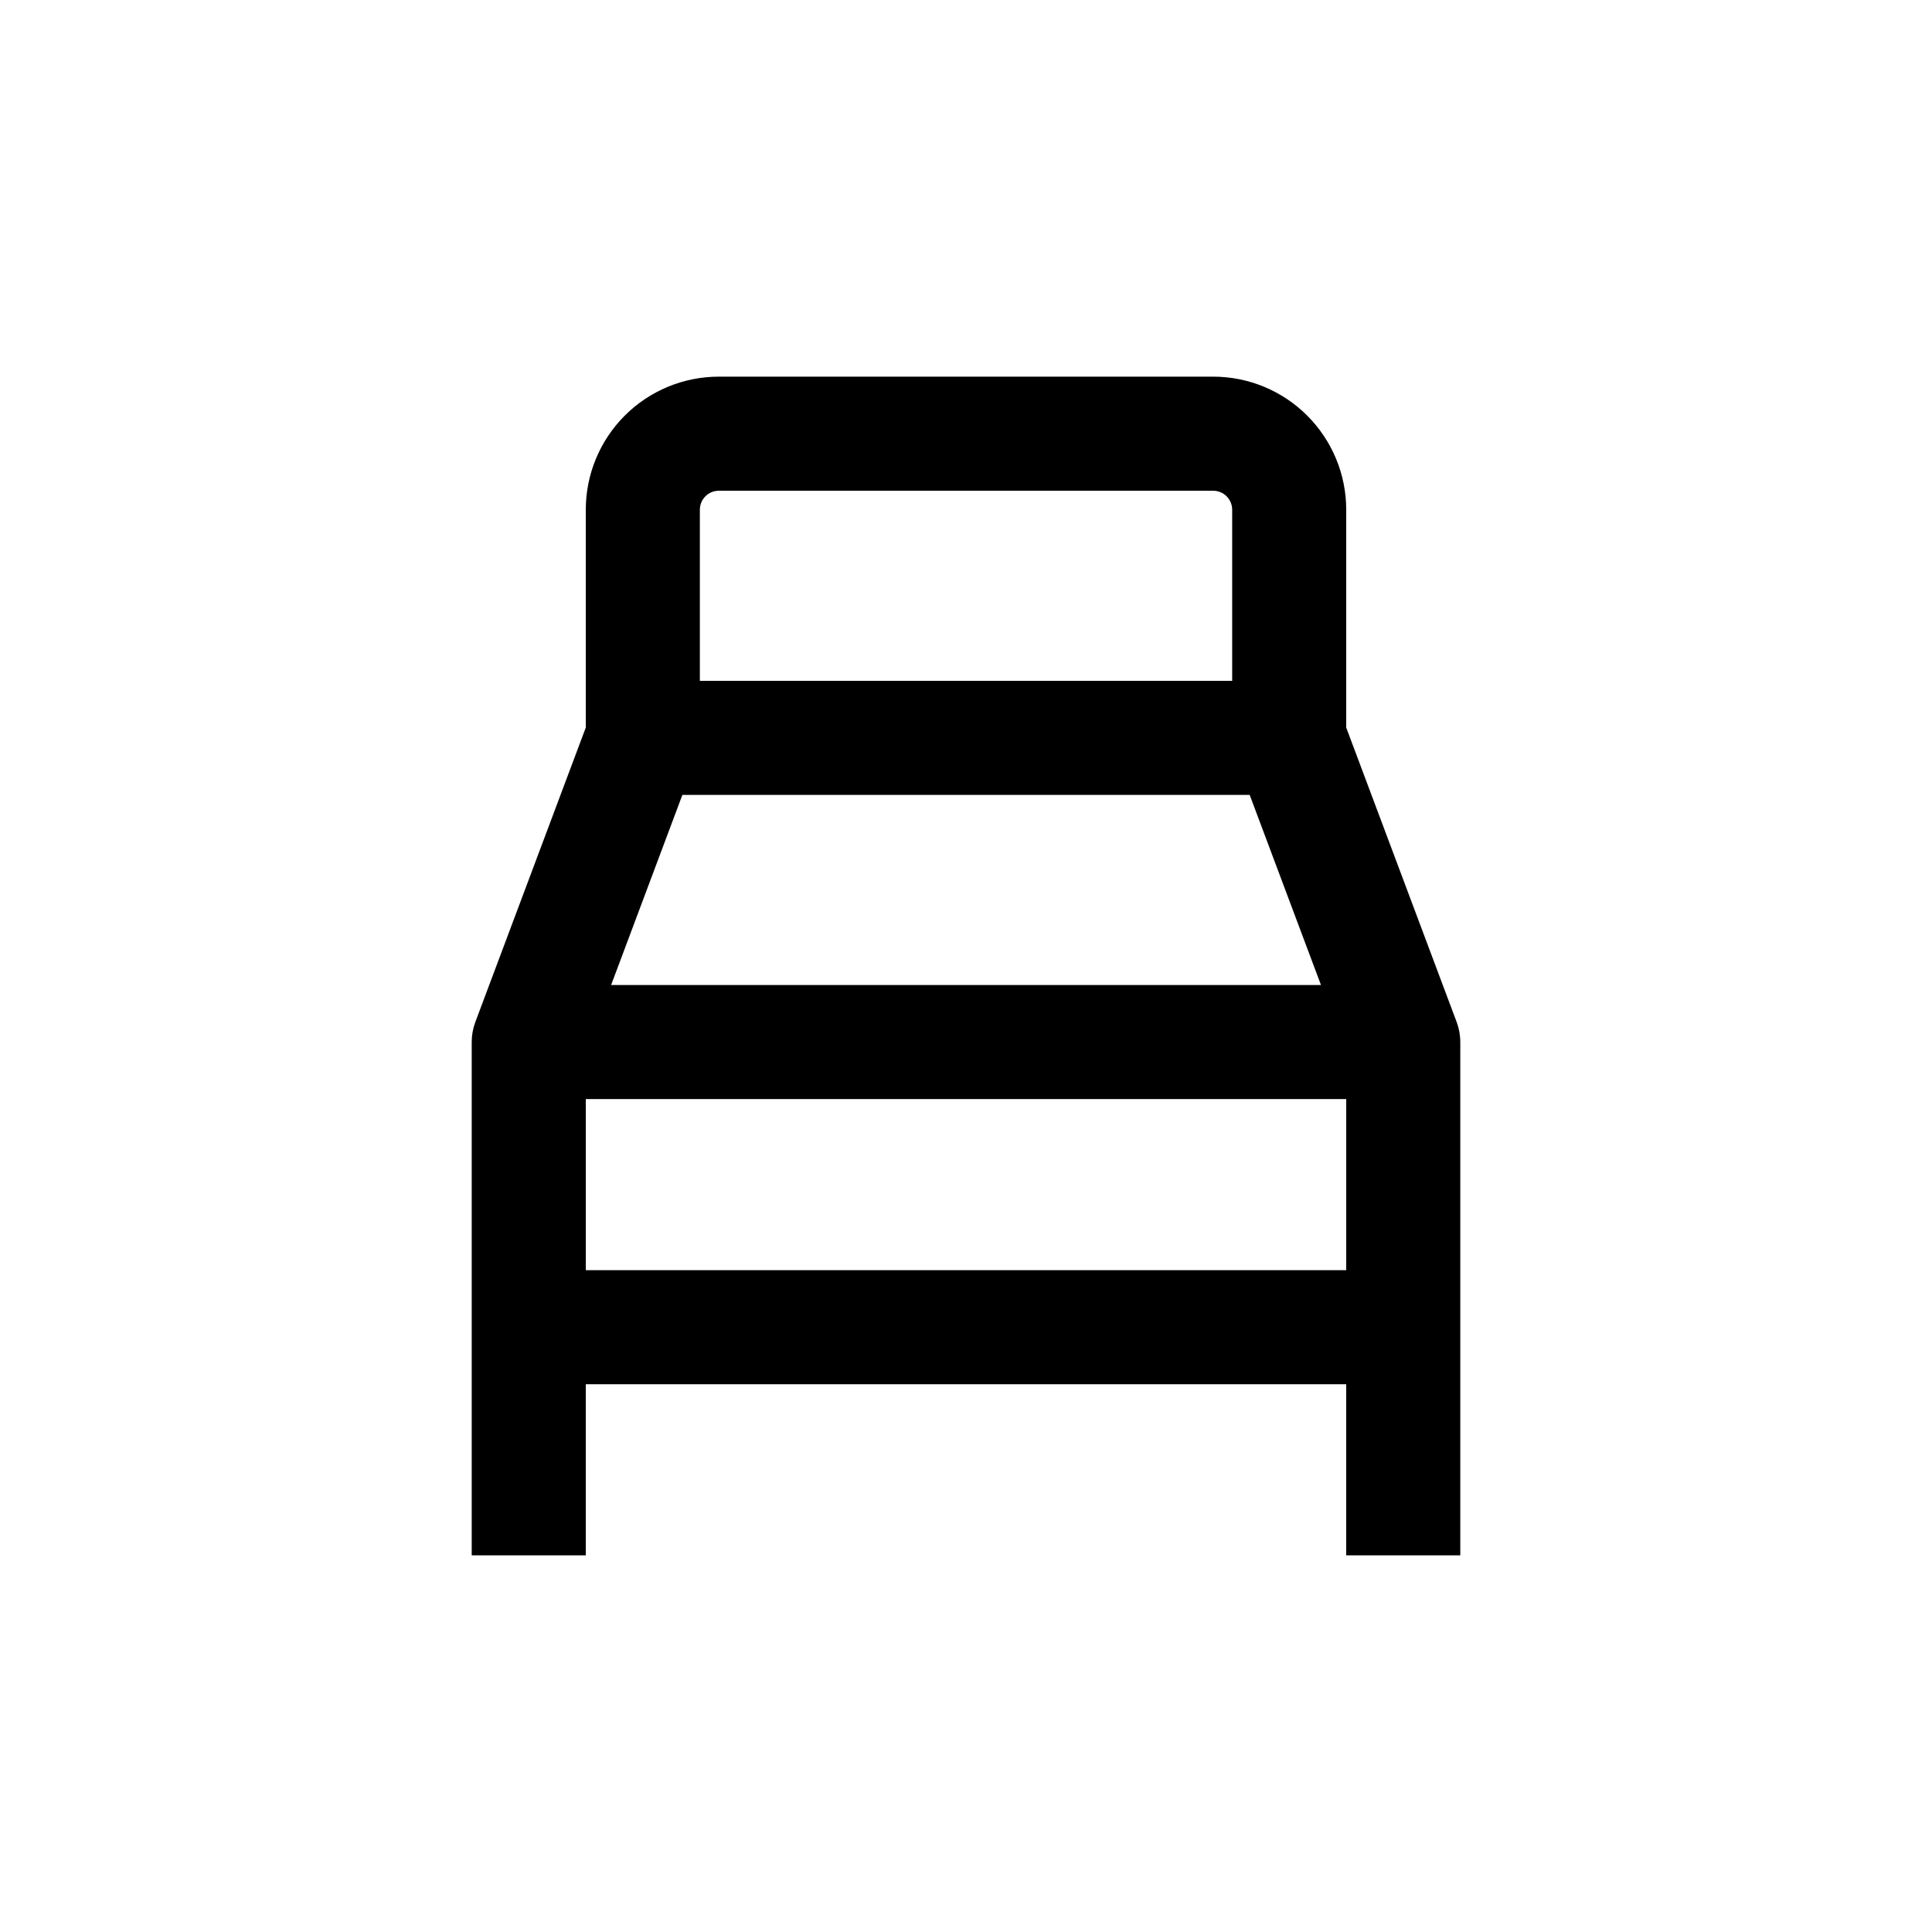 <?xml version="1.0" encoding="UTF-8"?>
<!-- Uploaded to: SVG Repo, www.svgrepo.com, Generator: SVG Repo Mixer Tools -->
<svg fill="#000000" width="800px" height="800px" version="1.1" viewBox="144 144 512 512" xmlns="http://www.w3.org/2000/svg">
 <path d="m530.99 556.18v-136.03c0-1.809-0.324-3.598-0.957-5.293l-29.27-78.039v-57.734c0-9.355-3.719-18.324-10.332-24.938-6.613-6.617-15.582-10.332-24.938-10.332h-130.99c-9.355 0-18.324 3.715-24.938 10.332-6.613 6.613-10.328 15.582-10.328 24.938v57.734l-29.273 78.039c-0.633 1.695-0.957 3.484-0.957 5.293v136.03h30.23v-45.344h201.52v45.344zm-196.48-282.13h130.99c1.336 0 2.621 0.531 3.562 1.477 0.945 0.941 1.477 2.223 1.477 3.562v45.344l-141.07-0.004v-45.34c0-2.785 2.258-5.039 5.039-5.039zm-9.672 80.609h150.34l18.895 50.383-188.12-0.004zm-25.594 125.95v-45.344h201.52v45.344z"/>
</svg>